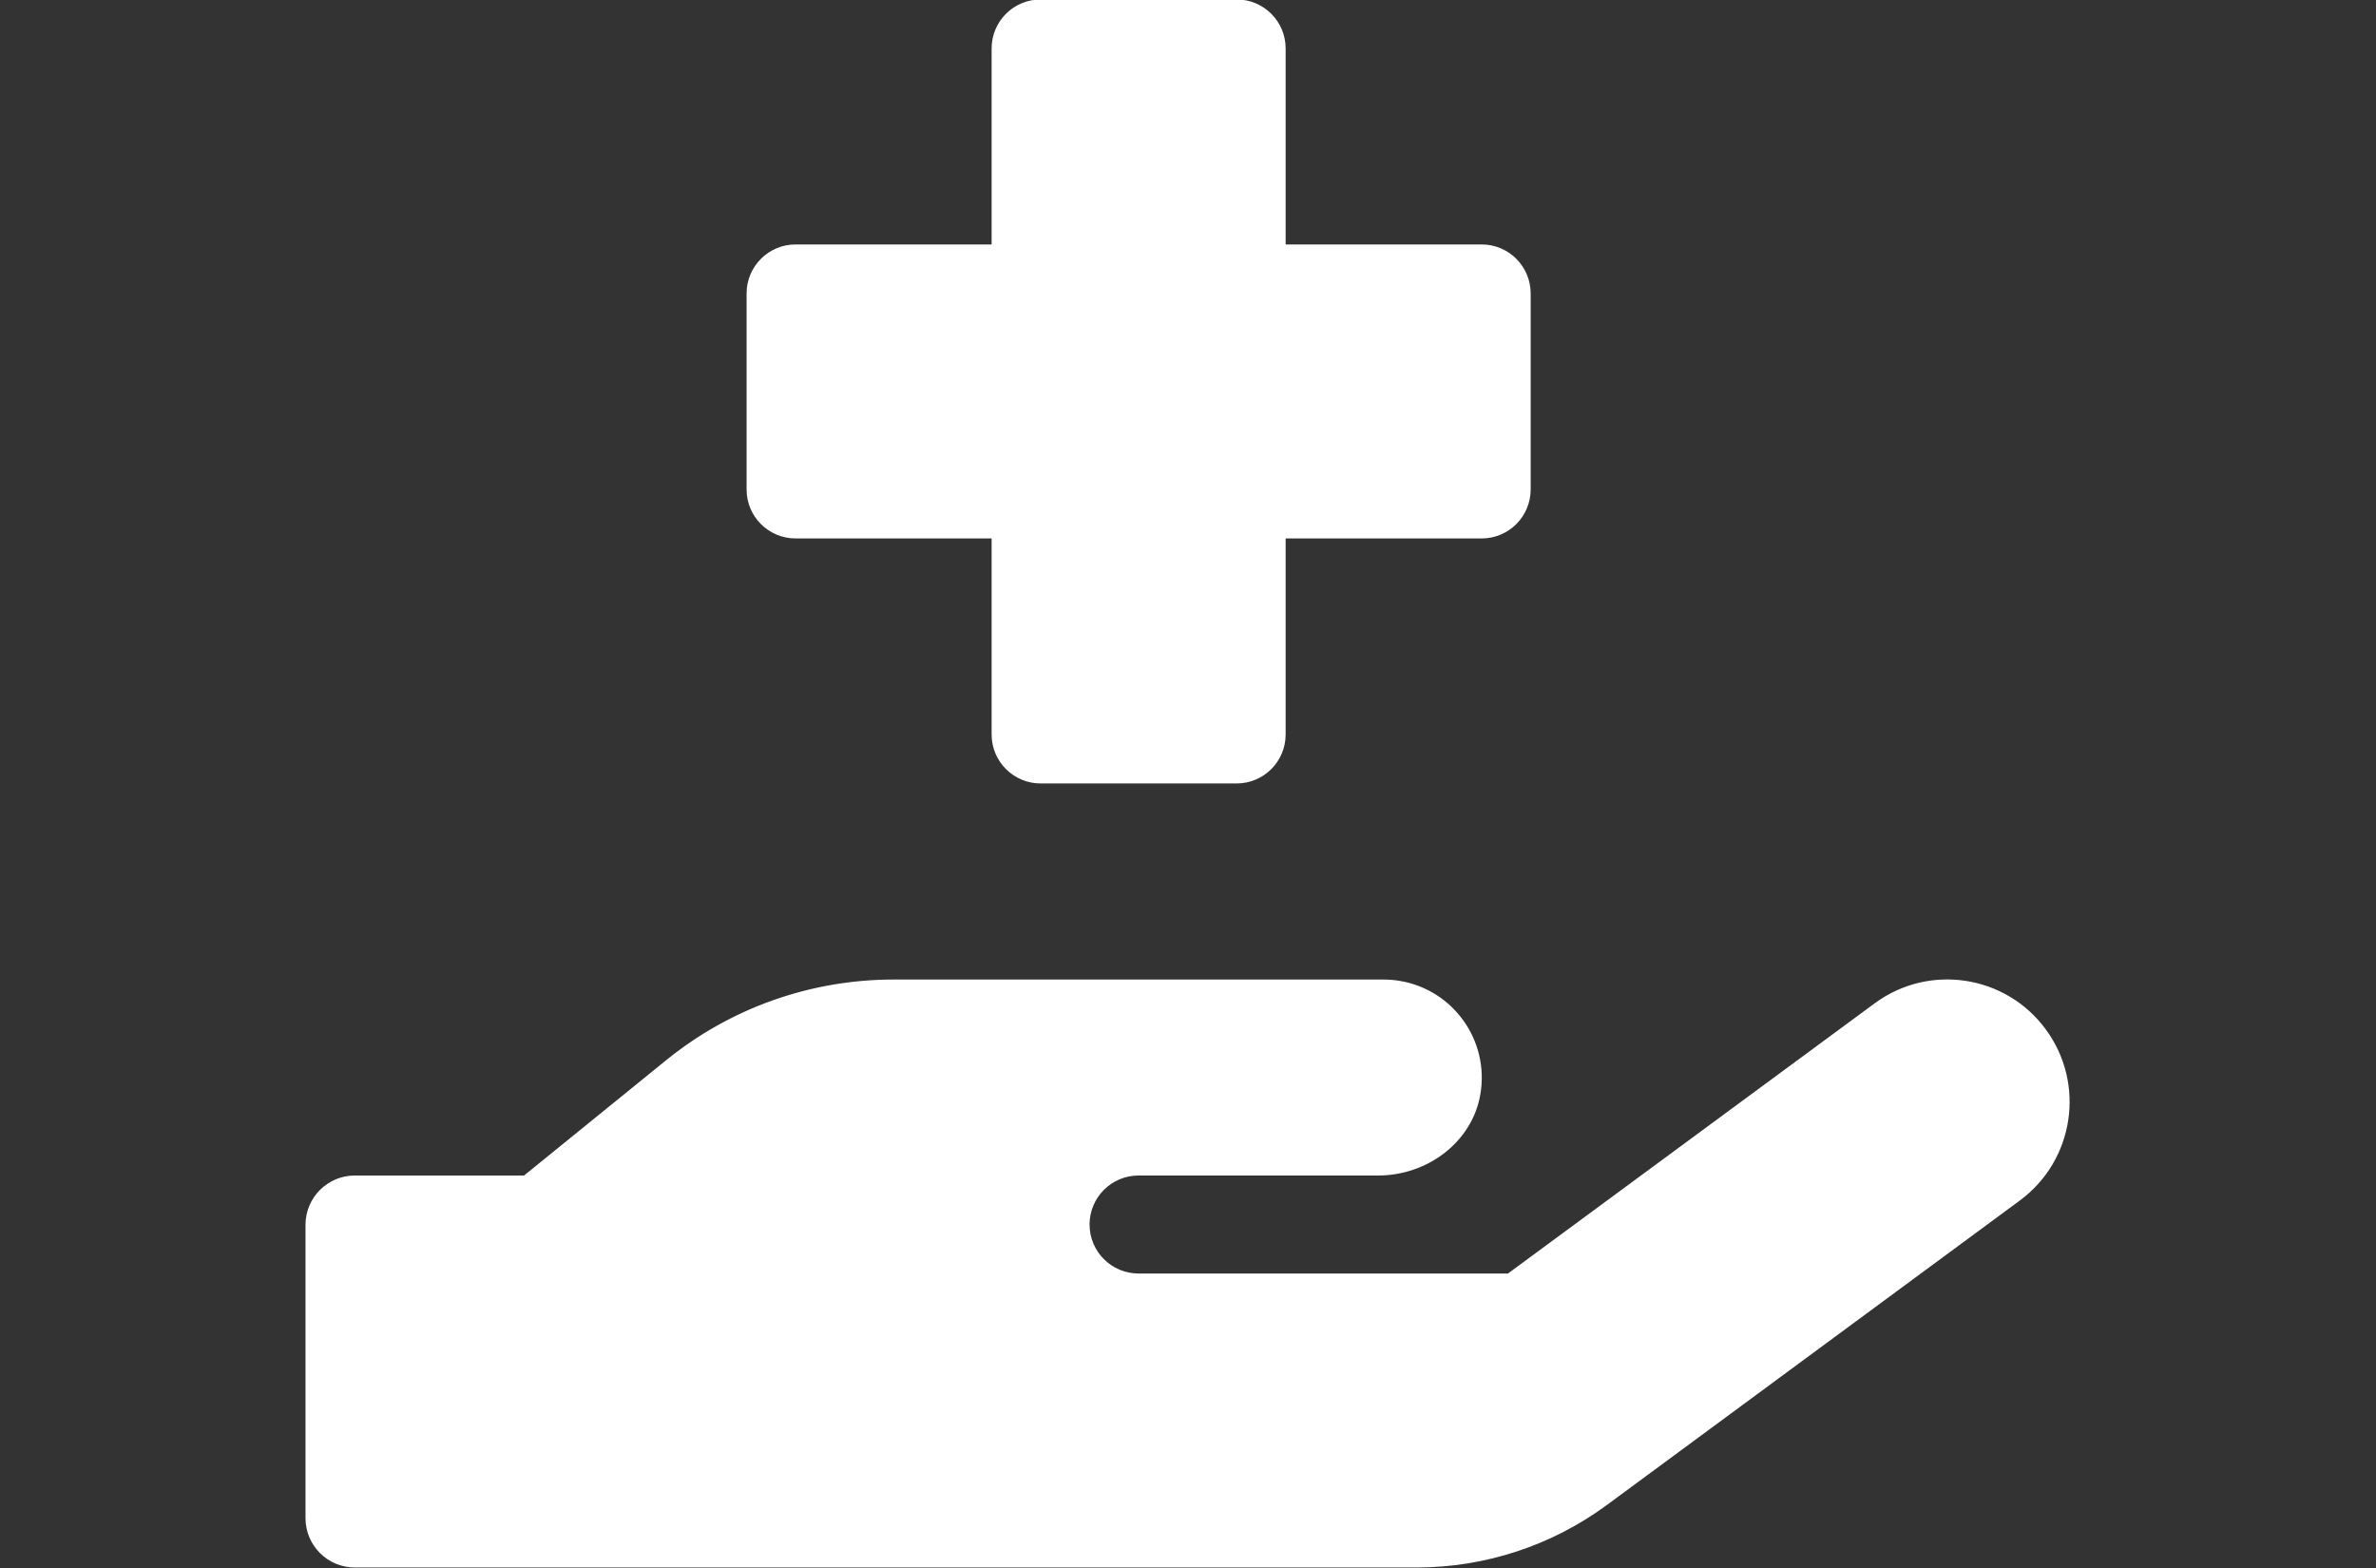 <?xml version="1.0" encoding="utf-8"?>
<!-- Generator: Adobe Illustrator 16.0.0, SVG Export Plug-In . SVG Version: 6.00 Build 0)  -->
<!DOCTYPE svg PUBLIC "-//W3C//DTD SVG 1.1//EN" "http://www.w3.org/Graphics/SVG/1.1/DTD/svg11.dtd">
<svg version="1.1" id="Layer_1" focusable="false" xmlns="http://www.w3.org/2000/svg" xmlns:xlink="http://www.w3.org/1999/xlink"
	 x="0px" y="0px" width="1200px" height="792px" viewBox="0 0 1200 792" enable-background="new 0 0 1200 792" xml:space="preserve"
	>
<rect x="0" y="0" width="1200" height="792" fill="#333333" stroke="none"/>
<path fill="#FFFFFF" d="M401.814,271.972h99v99c0,13.669,11.081,24.75,24.75,24.75h99c13.669,0,24.75-11.081,24.75-24.75v-99h99
	c13.669,0,24.75-11.081,24.75-24.75v-99c0-13.669-11.081-24.75-24.75-24.75h-99v-99c0-13.669-11.081-24.75-24.75-24.75h-99
	c-13.669,0-24.75,11.081-24.75,24.75v99h-99c-13.669,0-24.75,11.081-24.75,24.75v99
	C377.064,260.891,388.146,271.972,401.814,271.972z M1033.233,519.951c-20.166-27.493-58.801-33.433-86.294-13.267
	c-0.074,0.055-0.148,0.109-0.223,0.164L761.602,643.253H575.033c-13.669,0-24.75-11.081-24.75-24.75
	c0-13.67,11.081-24.75,24.75-24.75h121.027c24.75,0,47.566-16.815,51.619-41.163c4.546-27.01-13.666-52.59-40.676-57.135
	c-2.721-0.457-5.477-0.688-8.236-0.688h-247.5c-41.742-0.008-82.221,14.327-114.654,40.605l-71.93,58.379h-85.635
	c-13.63,0.094-24.657,11.12-24.75,24.75v148.5c0.093,13.631,11.12,24.658,24.75,24.75h536.766
	c34.332-0.081,67.751-11.061,95.442-31.354l208.874-154.022C1047.581,586.107,1053.442,547.443,1033.233,519.951z"/>
</svg>

